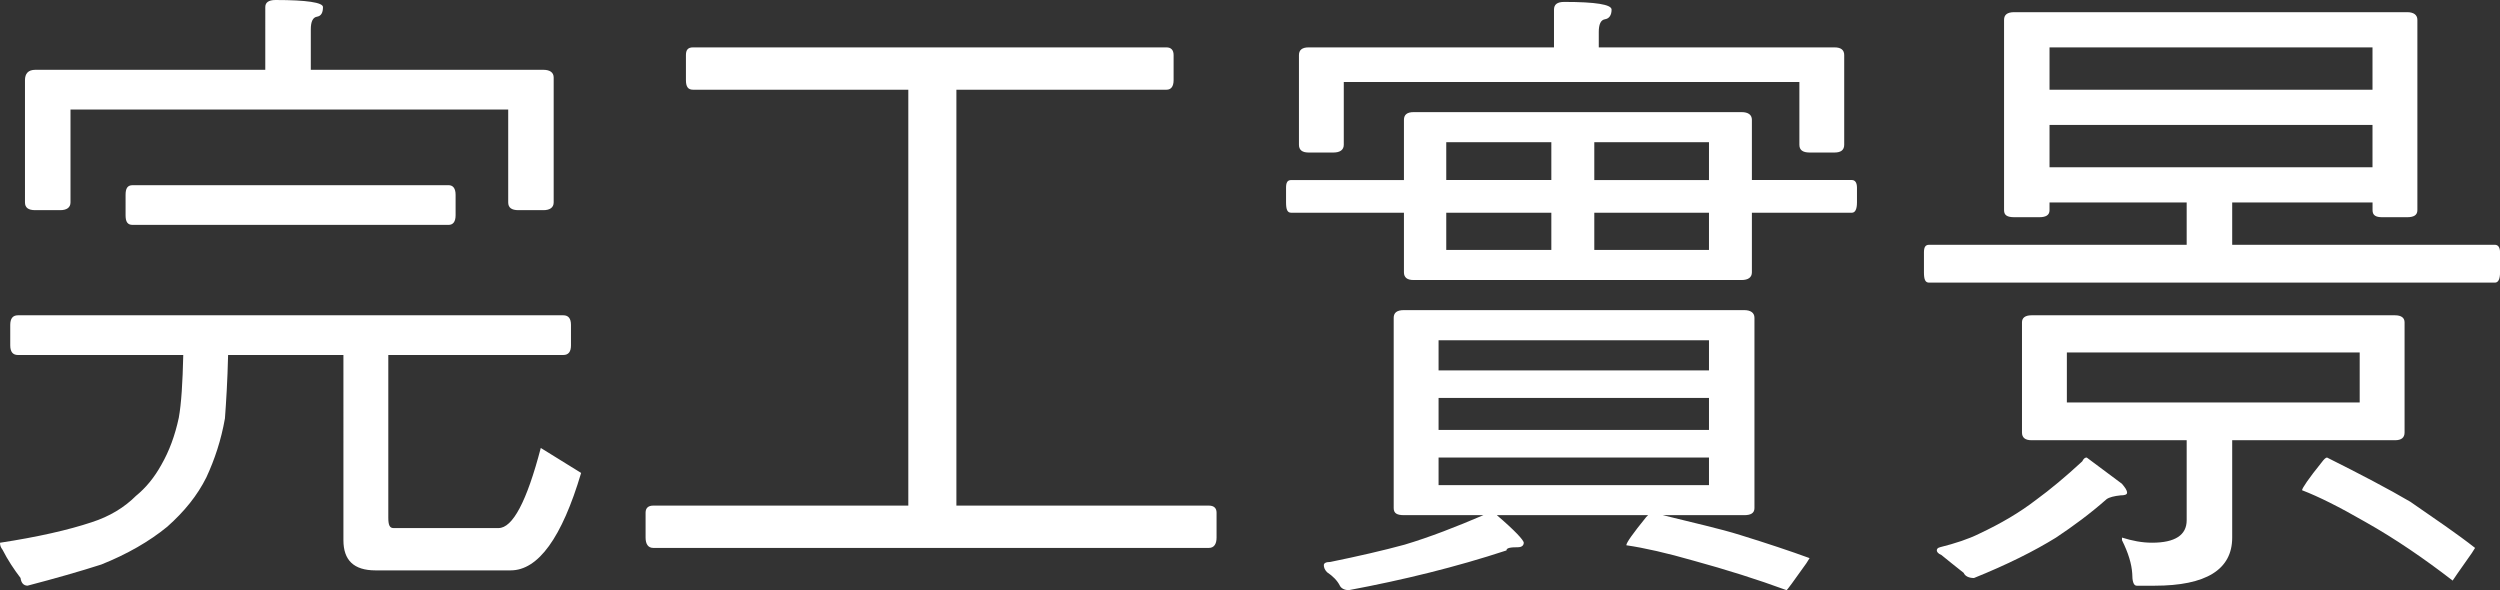 <?xml version="1.0" encoding="iso-8859-1"?>
<!-- Generator: Adobe Illustrator 24.0.2, SVG Export Plug-In . SVG Version: 6.00 Build 0)  -->
<svg version="1.1" xmlns="http://www.w3.org/2000/svg" xmlns:xlink="http://www.w3.org/1999/xlink" x="0px" y="0px"
	 viewBox="0 0 54.648 12.9" style="enable-background:new 0 0 54.648 12.9;" xml:space="preserve">
<rect x="0" y="0" width="54.648" height="12.9" fill="#333333" stroke="none"/>
<g id="&#x5716;&#x5C64;_1">
	<g id="&#x5DE6;&#x53F3;&#x9375;_&#x62F7;&#x8C9D;_4">
	</g>
	<g id="&#x5DE6;&#x53F3;&#x9375;_&#x62F7;&#x8C9D;_2">
	</g>
	<g id="&#x5DE6;&#x53F3;&#x9375;">
	</g>
	<g id="&#x5DE6;&#x53F3;&#x9375;_&#x62F7;&#x8C9D;">
	</g>
	<g id="&#x5716;&#x5C64;_3" style="display:none;">
	</g>
	<g>
		<path style="fill:#FFFFFF;" d="M12.313,6.892c0.112,0,0.168,0.07,0.168,0.21V7.55c0,0.14-0.056,0.21-0.168,0.21H8.488v3.559
			c0,0.153,0.028,0.224,0.112,0.224h2.297c0.308,0,0.616-0.574,0.924-1.751l0.882,0.546c-0.42,1.415-0.938,2.13-1.541,2.13H8.208
			c-0.477,0-0.701-0.225-0.701-0.658V7.76H4.986C4.973,8.32,4.944,8.782,4.917,9.146c-0.084,0.477-0.224,0.896-0.406,1.289
			c-0.196,0.393-0.476,0.742-0.854,1.078c-0.392,0.322-0.882,0.603-1.443,0.827c-0.476,0.153-1.022,0.308-1.611,0.462
			c-0.084,0-0.14-0.056-0.154-0.168c-0.14-0.183-0.28-0.393-0.393-0.616C0.014,11.962,0,11.92,0,11.864
			c0.826-0.126,1.499-0.28,2.003-0.448c0.392-0.126,0.714-0.322,0.966-0.574c0.224-0.183,0.406-0.406,0.561-0.687
			c0.168-0.294,0.294-0.63,0.378-1.022C3.964,8.824,3.992,8.362,4.006,7.76H0.392c-0.112,0-0.168-0.07-0.168-0.21V7.102
			c0-0.14,0.056-0.21,0.168-0.21H12.313z M7.06,0.154c0,0.126-0.042,0.195-0.126,0.21c-0.098,0.014-0.14,0.111-0.14,0.28v0.882
			h5.085c0.14,0,0.224,0.057,0.224,0.168v2.731c0,0.112-0.084,0.169-0.224,0.169h-0.546c-0.154,0-0.224-0.057-0.224-0.169v-2.03
			H1.541v2.03c0,0.112-0.084,0.169-0.224,0.169H0.77c-0.154,0-0.224-0.057-0.224-0.169V1.751c0-0.141,0.07-0.225,0.224-0.225h5.029
			V0.154C5.799,0.056,5.869,0,6.023,0C6.709,0,7.06,0.056,7.06,0.154z M9.805,4.048c0.098,0,0.154,0.07,0.154,0.21v0.448
			c0,0.141-0.056,0.21-0.154,0.21H2.899c-0.112,0-0.154-0.069-0.154-0.21V4.258c0-0.14,0.042-0.21,0.154-0.21H9.805z"/>
		<path style="fill:#FFFFFF;" d="M25.5,1.036c0.098,0,0.154,0.057,0.154,0.168v0.547c0,0.14-0.056,0.21-0.154,0.21h-4.594v9.091
			h5.519c0.112,0,0.168,0.056,0.168,0.154v0.546c0,0.141-0.056,0.225-0.168,0.225H14.28c-0.112,0-0.168-0.084-0.168-0.225v-0.546
			c0-0.099,0.056-0.154,0.168-0.154h5.575V1.961h-4.707c-0.112,0-0.154-0.07-0.154-0.21V1.204c0-0.111,0.042-0.168,0.154-0.168H25.5
			z"/>
		<path style="fill:#FFFFFF;" d="M38.071,2.451c0.14,0,0.224,0.056,0.224,0.168v1.316h2.185c0.07,0,0.112,0.057,0.112,0.168v0.322
			c0,0.154-0.042,0.225-0.112,0.225h-2.185v1.303c0,0.112-0.084,0.168-0.224,0.168h-7.172c-0.14,0-0.21-0.056-0.21-0.168V4.65
			h-2.465c-0.084,0-0.112-0.07-0.112-0.225V4.104c0-0.111,0.028-0.168,0.112-0.168h2.465V2.619c0-0.112,0.07-0.168,0.21-0.168
			H38.071z M35.228,0.21c0,0.126-0.056,0.196-0.14,0.21c-0.098,0.014-0.14,0.112-0.14,0.28v0.336h5.155
			c0.14,0,0.21,0.057,0.21,0.168v1.961c0,0.112-0.07,0.169-0.21,0.169h-0.546c-0.154,0-0.224-0.057-0.224-0.169V1.793h-9.959v1.372
			c0,0.112-0.084,0.169-0.224,0.169h-0.546c-0.14,0-0.21-0.057-0.21-0.169V1.204c0-0.111,0.07-0.168,0.21-0.168h5.365V0.21
			c0-0.112,0.07-0.168,0.224-0.168C34.877,0.042,35.228,0.098,35.228,0.21z M38.127,6.779c0.14,0,0.224,0.057,0.224,0.168v4.16
			c0,0.112-0.084,0.154-0.224,0.154h-1.779c0.672,0.168,1.247,0.294,1.695,0.435c0.588,0.182,1.092,0.35,1.513,0.504
			c0,0-0.028,0.042-0.07,0.112c-0.28,0.393-0.42,0.588-0.434,0.588c-0.645-0.237-1.317-0.448-2.031-0.644
			c-0.588-0.169-1.079-0.28-1.471-0.337c0-0.056,0.14-0.252,0.434-0.616c0.028-0.028,0.042-0.042,0.042-0.042H32.72
			c0.393,0.336,0.588,0.547,0.588,0.603s-0.042,0.098-0.126,0.098c-0.168,0-0.252,0.015-0.252,0.07
			c-1.107,0.364-2.255,0.645-3.446,0.868c-0.098,0-0.168-0.042-0.196-0.098c-0.056-0.112-0.154-0.21-0.28-0.294
			c-0.056-0.057-0.07-0.112-0.07-0.154s0.042-0.07,0.14-0.07c0.616-0.126,1.163-0.252,1.625-0.378
			c0.561-0.168,1.135-0.393,1.723-0.645h-1.737c-0.154,0-0.224-0.042-0.224-0.154v-4.16c0-0.111,0.07-0.168,0.224-0.168H38.127z
			 M37.357,8.096V7.438h-5.911v0.658H37.357z M37.357,9.398v-0.7h-5.911v0.7H37.357z M37.357,10.001h-5.911v0.603h5.911V10.001z
			 M33.911,3.936V3.109h-2.297v0.826H33.911z M33.911,4.65h-2.297v0.813h2.297V4.65z M34.85,3.936h2.507V3.109H34.85V3.936z
			 M37.357,4.65H34.85v0.813h2.507V4.65z"/>
		<path style="fill:#FFFFFF;" d="M52.618,0.266c0.14,0,0.224,0.057,0.224,0.168v4.161c0,0.111-0.084,0.153-0.224,0.153h-0.546
			c-0.14,0-0.21-0.042-0.21-0.153V4.426h-3.068v0.925h5.743c0.07,0,0.112,0.056,0.112,0.168v0.435c0,0.154-0.042,0.224-0.112,0.224
			H42.168c-0.084,0-0.112-0.069-0.112-0.224V5.519c0-0.112,0.028-0.168,0.112-0.168h5.631V4.426h-2.998v0.169
			c0,0.111-0.084,0.153-0.224,0.153h-0.546c-0.154,0-0.224-0.042-0.224-0.153V0.434c0-0.111,0.07-0.168,0.224-0.168H52.618z
			 M46.384,10.575c0.07,0.084,0.112,0.141,0.112,0.196c0,0.042-0.056,0.057-0.14,0.057c-0.14,0.014-0.252,0.042-0.308,0.084
			c-0.364,0.321-0.728,0.588-1.106,0.84c-0.476,0.294-1.064,0.589-1.793,0.883c-0.112,0-0.196-0.042-0.224-0.112
			c-0.196-0.154-0.35-0.28-0.49-0.393c-0.07-0.027-0.098-0.069-0.098-0.098s0.014-0.056,0.07-0.07
			c0.336-0.084,0.63-0.182,0.854-0.294c0.477-0.224,0.883-0.462,1.247-0.742c0.308-0.225,0.644-0.504,1.008-0.841
			c0.028-0.056,0.056-0.084,0.098-0.084L46.384,10.575z M52.352,6.892c0.14,0,0.21,0.056,0.21,0.154v2.409
			c0,0.112-0.07,0.168-0.21,0.168h-3.558v2.129c0,0.7-0.574,1.051-1.695,1.051h-0.392c-0.07,0-0.098-0.098-0.098-0.267
			c-0.014-0.21-0.084-0.448-0.224-0.728v-0.057c0.224,0.07,0.434,0.112,0.658,0.112c0.504,0,0.756-0.168,0.756-0.49V9.623h-3.39
			c-0.14,0-0.21-0.056-0.21-0.168V7.046c0-0.099,0.07-0.154,0.21-0.154H52.352z M51.861,1.961V1.036h-7.06v0.925H51.861z
			 M51.861,3.656V2.731h-7.06v0.925H51.861z M51.581,7.704H45.18v1.093h6.401V7.704z M52.688,10.968
			c0.546,0.378,1.022,0.7,1.415,1.009c0,0-0.028,0.042-0.07,0.111c-0.28,0.393-0.42,0.603-0.42,0.603
			c-0.617-0.476-1.247-0.91-1.919-1.288c-0.56-0.322-1.008-0.547-1.373-0.687c0-0.042,0.14-0.252,0.434-0.616
			c0.042-0.057,0.084-0.099,0.112-0.099C51.595,10.365,52.211,10.688,52.688,10.968z"/>
	</g>
</g>
<g id="&#x5716;&#x5C64;_1_&#x62F7;&#x8C9D;">
</g>
</svg>
